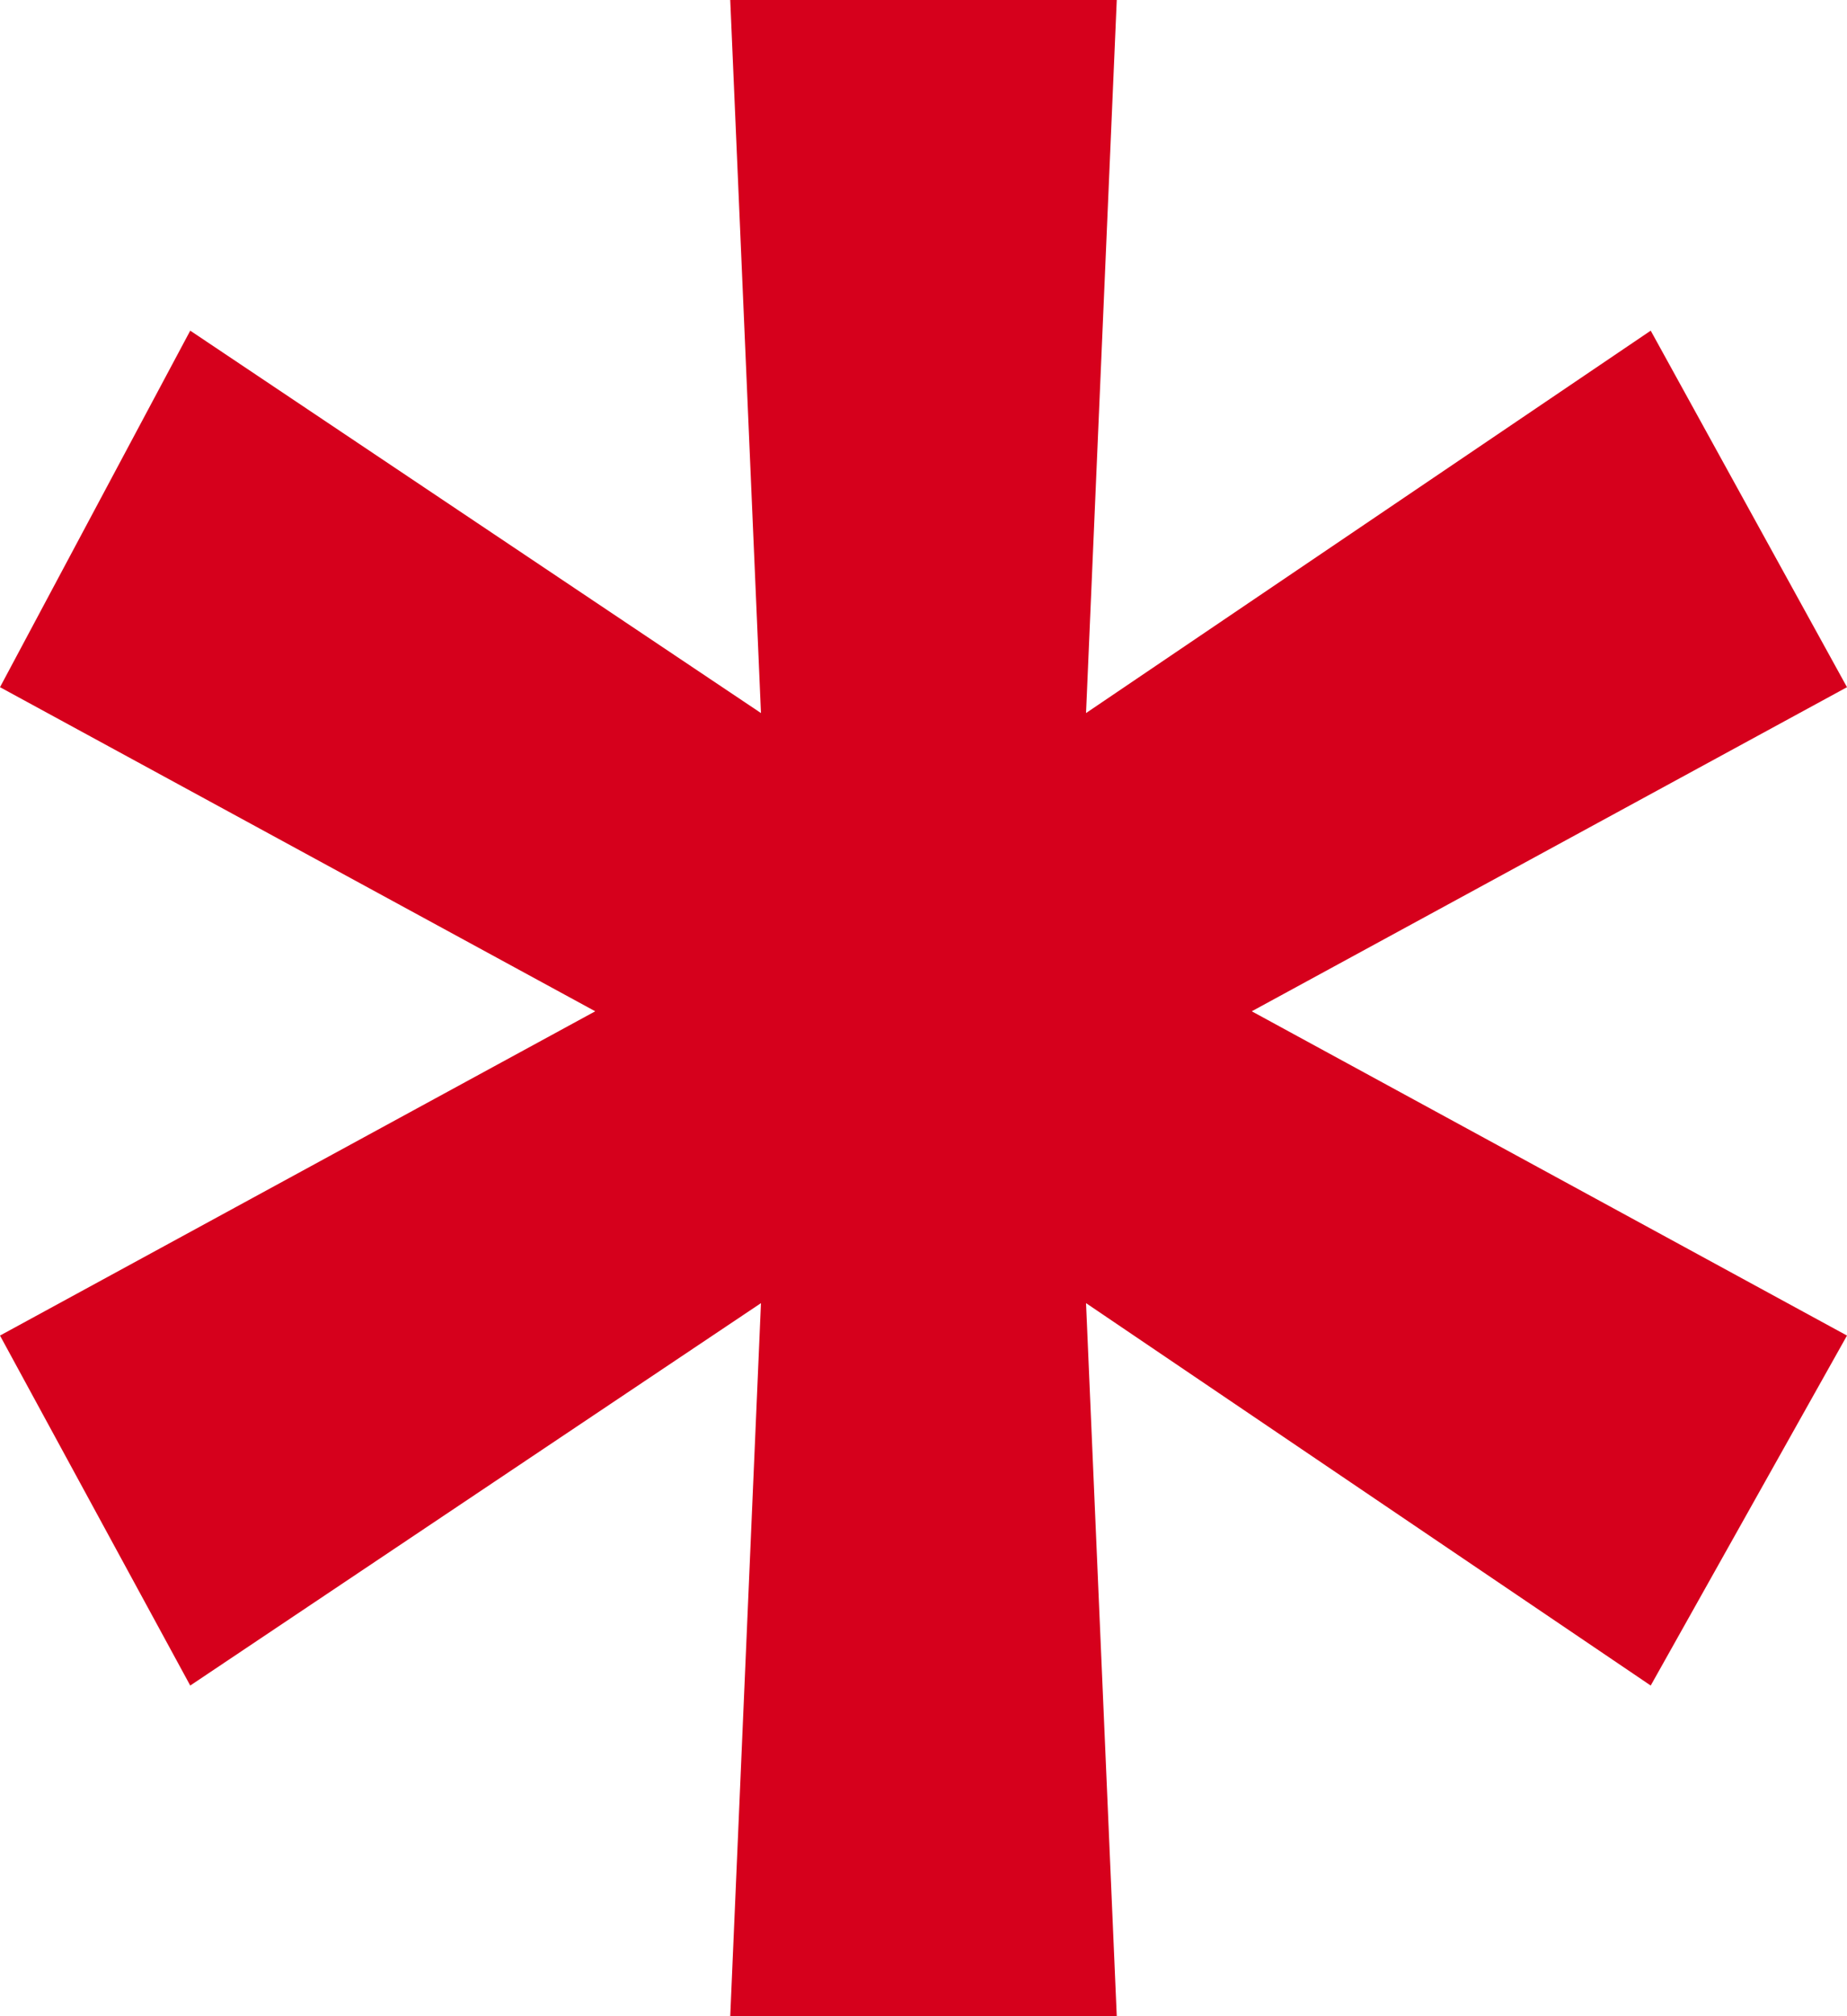 <?xml version="1.0" encoding="UTF-8"?> <svg xmlns="http://www.w3.org/2000/svg" width="11" height="12" viewBox="0 0 11 12" fill="none"><path d="M6.651 12H4.349L4.532 7.756L1.133 10.032L0 7.949L3.545 6.019L0 4.09L1.133 1.968L4.532 4.244L4.349 0H6.651L6.468 4.244L9.831 1.968L11 4.09L7.455 6.019L11 7.949L9.831 10.032L6.468 7.756L6.651 12Z" fill="#D6001C"></path></svg> 